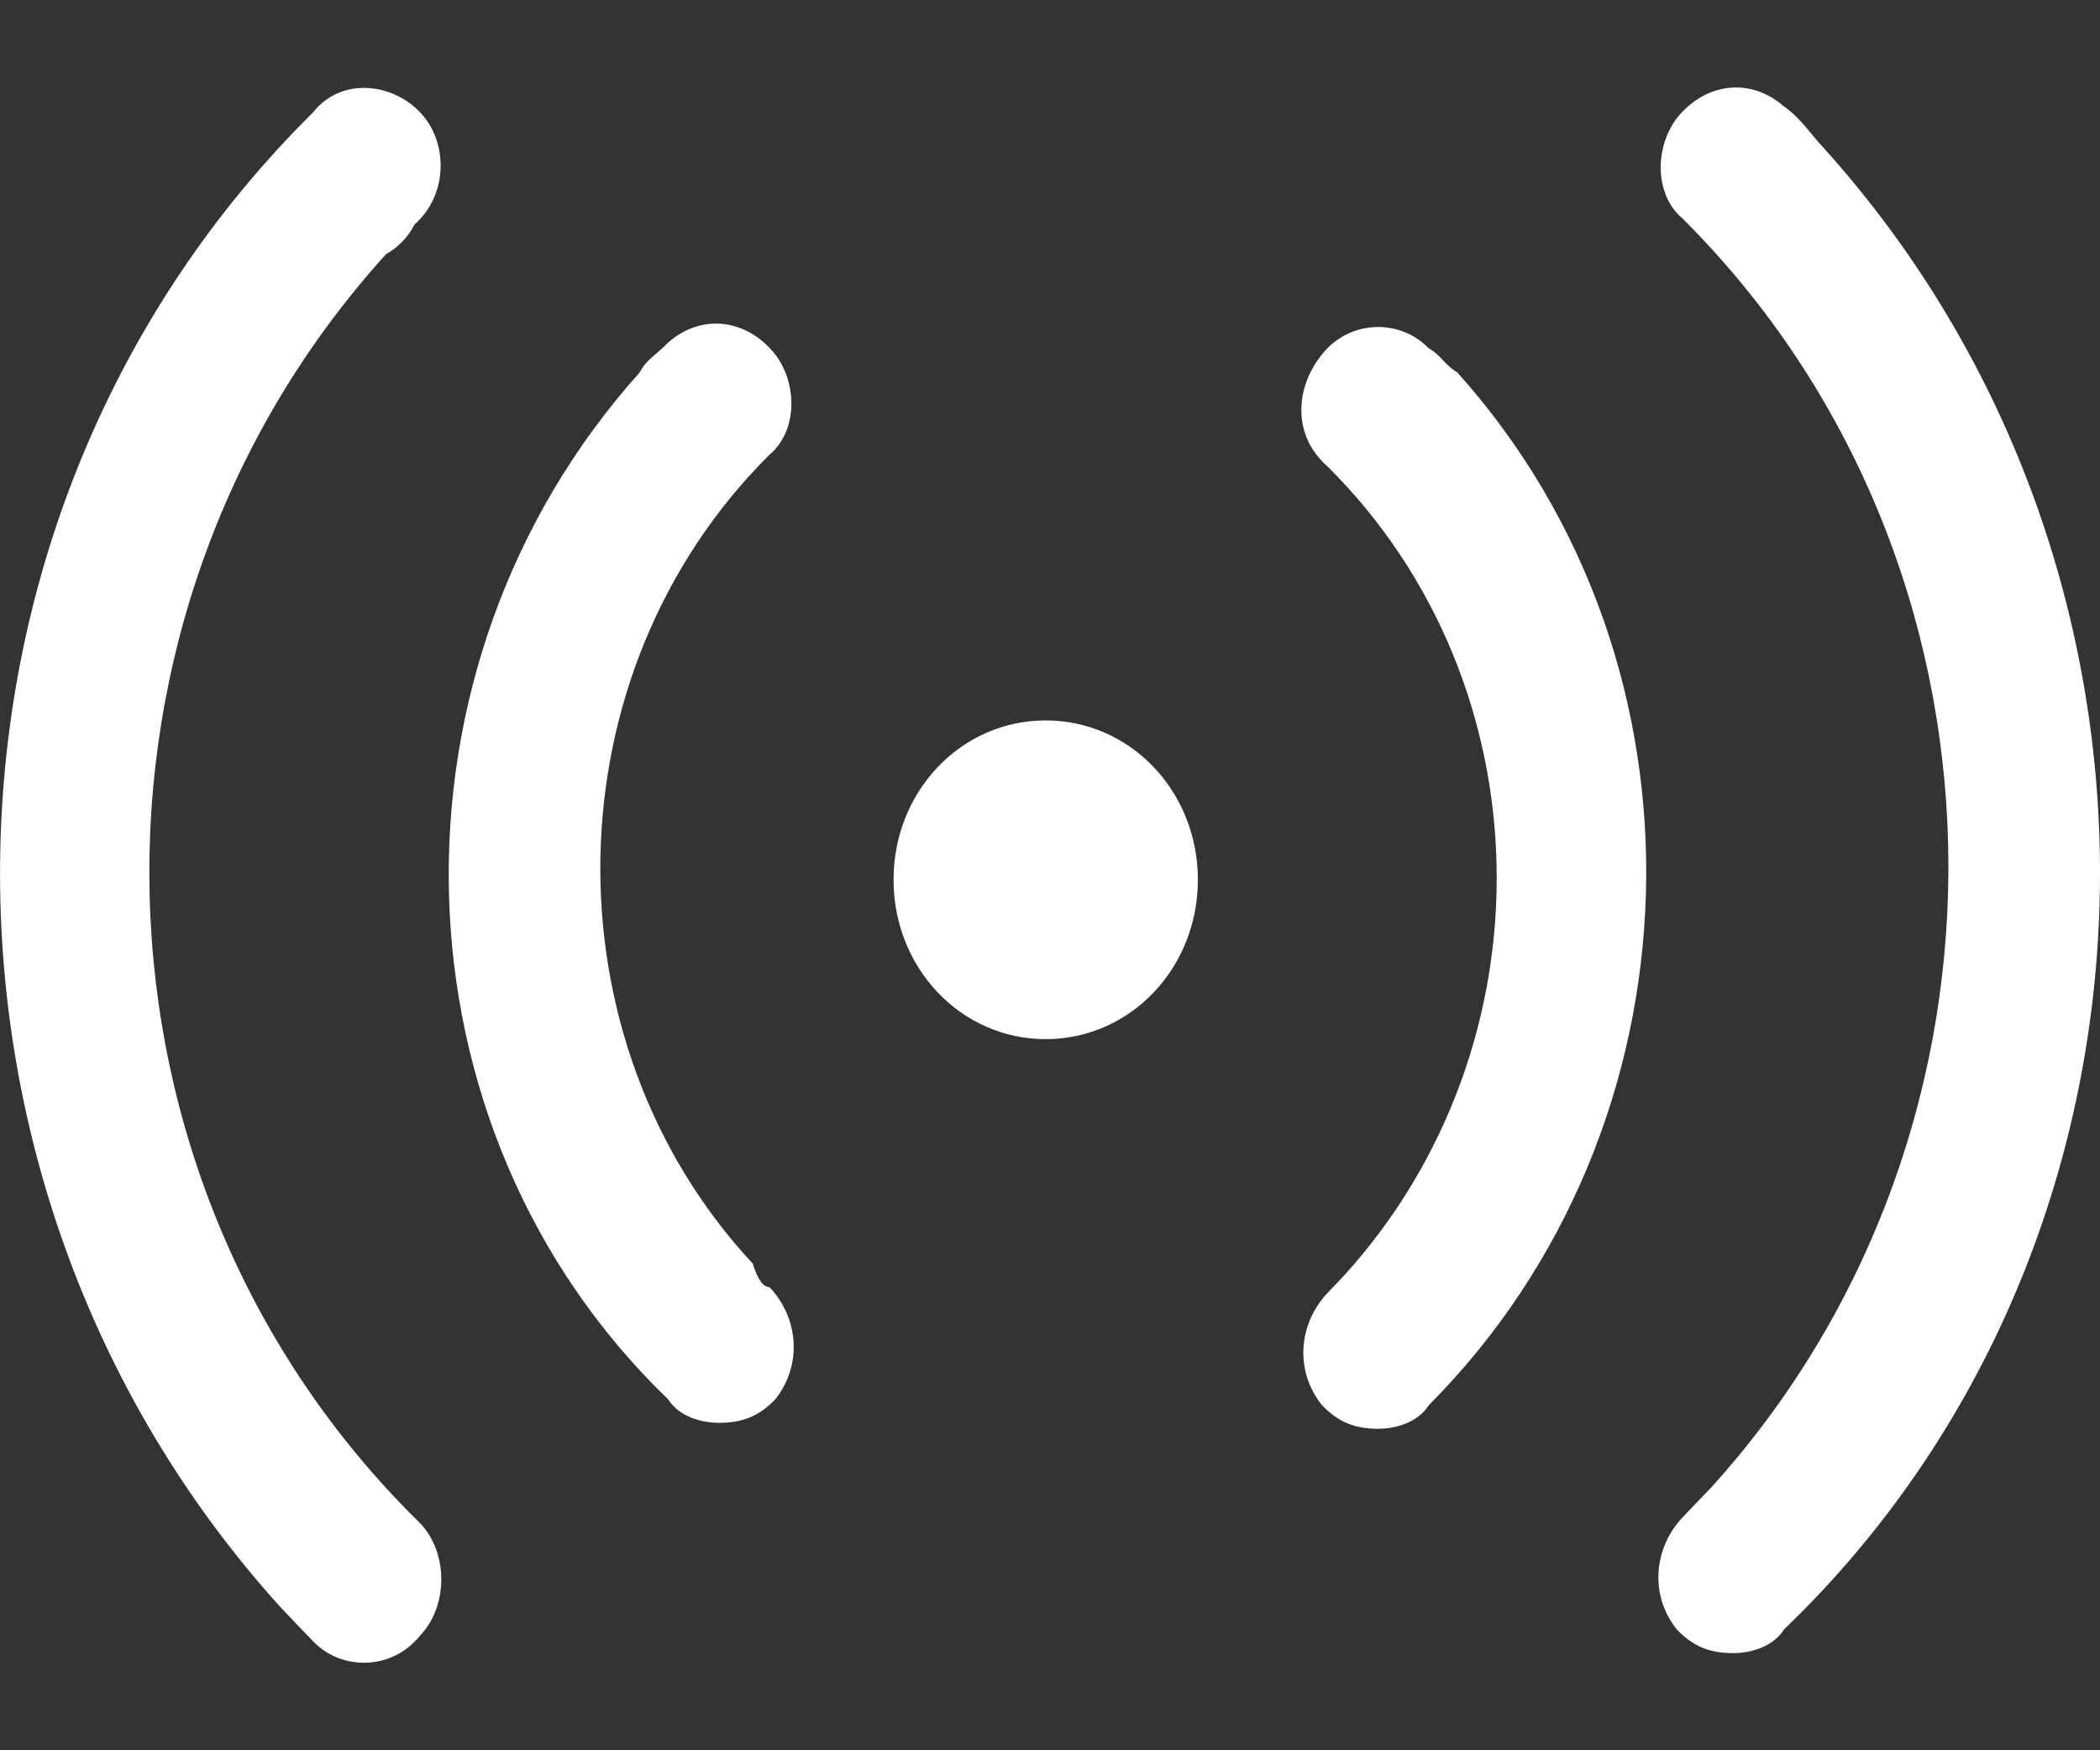 <svg width="12" height="10" viewBox="0 0 12 10" fill="none" xmlns="http://www.w3.org/2000/svg">
<rect x="0" y="0" width="12" height="10" fill="#333333" stroke="none"/>
<path d="M4.397 7.354C4.558 7.522 4.591 7.792 4.43 7.995C4.333 8.096 4.236 8.129 4.108 8.129C4.011 8.129 3.882 8.096 3.818 7.995C2.207 6.443 2.143 3.812 3.657 2.126C3.689 2.058 3.753 2.025 3.818 1.957C4.011 1.788 4.269 1.822 4.43 2.025C4.558 2.193 4.558 2.463 4.397 2.598C3.141 3.846 3.109 5.937 4.301 7.219C4.333 7.32 4.365 7.354 4.397 7.354ZM2.368 1.283C2.562 1.114 2.562 0.81 2.401 0.642C2.24 0.473 1.95 0.439 1.789 0.642C-0.53 2.935 -0.594 6.747 1.596 9.175C1.66 9.243 1.724 9.31 1.789 9.377C1.95 9.546 2.24 9.546 2.401 9.344C2.562 9.175 2.562 8.872 2.401 8.703C0.404 6.747 0.34 3.509 2.207 1.451C2.272 1.417 2.336 1.35 2.368 1.283ZM5.975 4.116C5.492 4.116 5.106 4.521 5.106 5.026C5.106 5.532 5.492 5.937 5.975 5.937C6.459 5.937 6.845 5.532 6.845 5.026C6.845 4.521 6.459 4.116 5.975 4.116ZM10.42 0.844C10.355 0.777 10.291 0.675 10.194 0.608C10.001 0.439 9.743 0.473 9.582 0.675C9.454 0.844 9.454 1.114 9.615 1.249C11.579 3.205 11.644 6.443 9.776 8.501C9.711 8.568 9.679 8.602 9.615 8.669C9.454 8.838 9.421 9.108 9.582 9.31C9.679 9.411 9.776 9.445 9.905 9.445C10.001 9.445 10.13 9.411 10.194 9.31C12.513 7.084 12.61 3.273 10.42 0.844ZM8.165 1.991C8.004 1.822 7.715 1.822 7.554 2.025C7.392 2.227 7.392 2.497 7.586 2.665C8.842 3.913 8.874 5.971 7.682 7.286C7.65 7.32 7.618 7.354 7.586 7.387C7.425 7.556 7.392 7.826 7.554 8.028C7.65 8.129 7.747 8.163 7.876 8.163C7.972 8.163 8.101 8.129 8.165 8.028C9.743 6.443 9.84 3.812 8.326 2.126C8.262 2.092 8.23 2.025 8.165 1.991Z" fill="white"/>
</svg>
